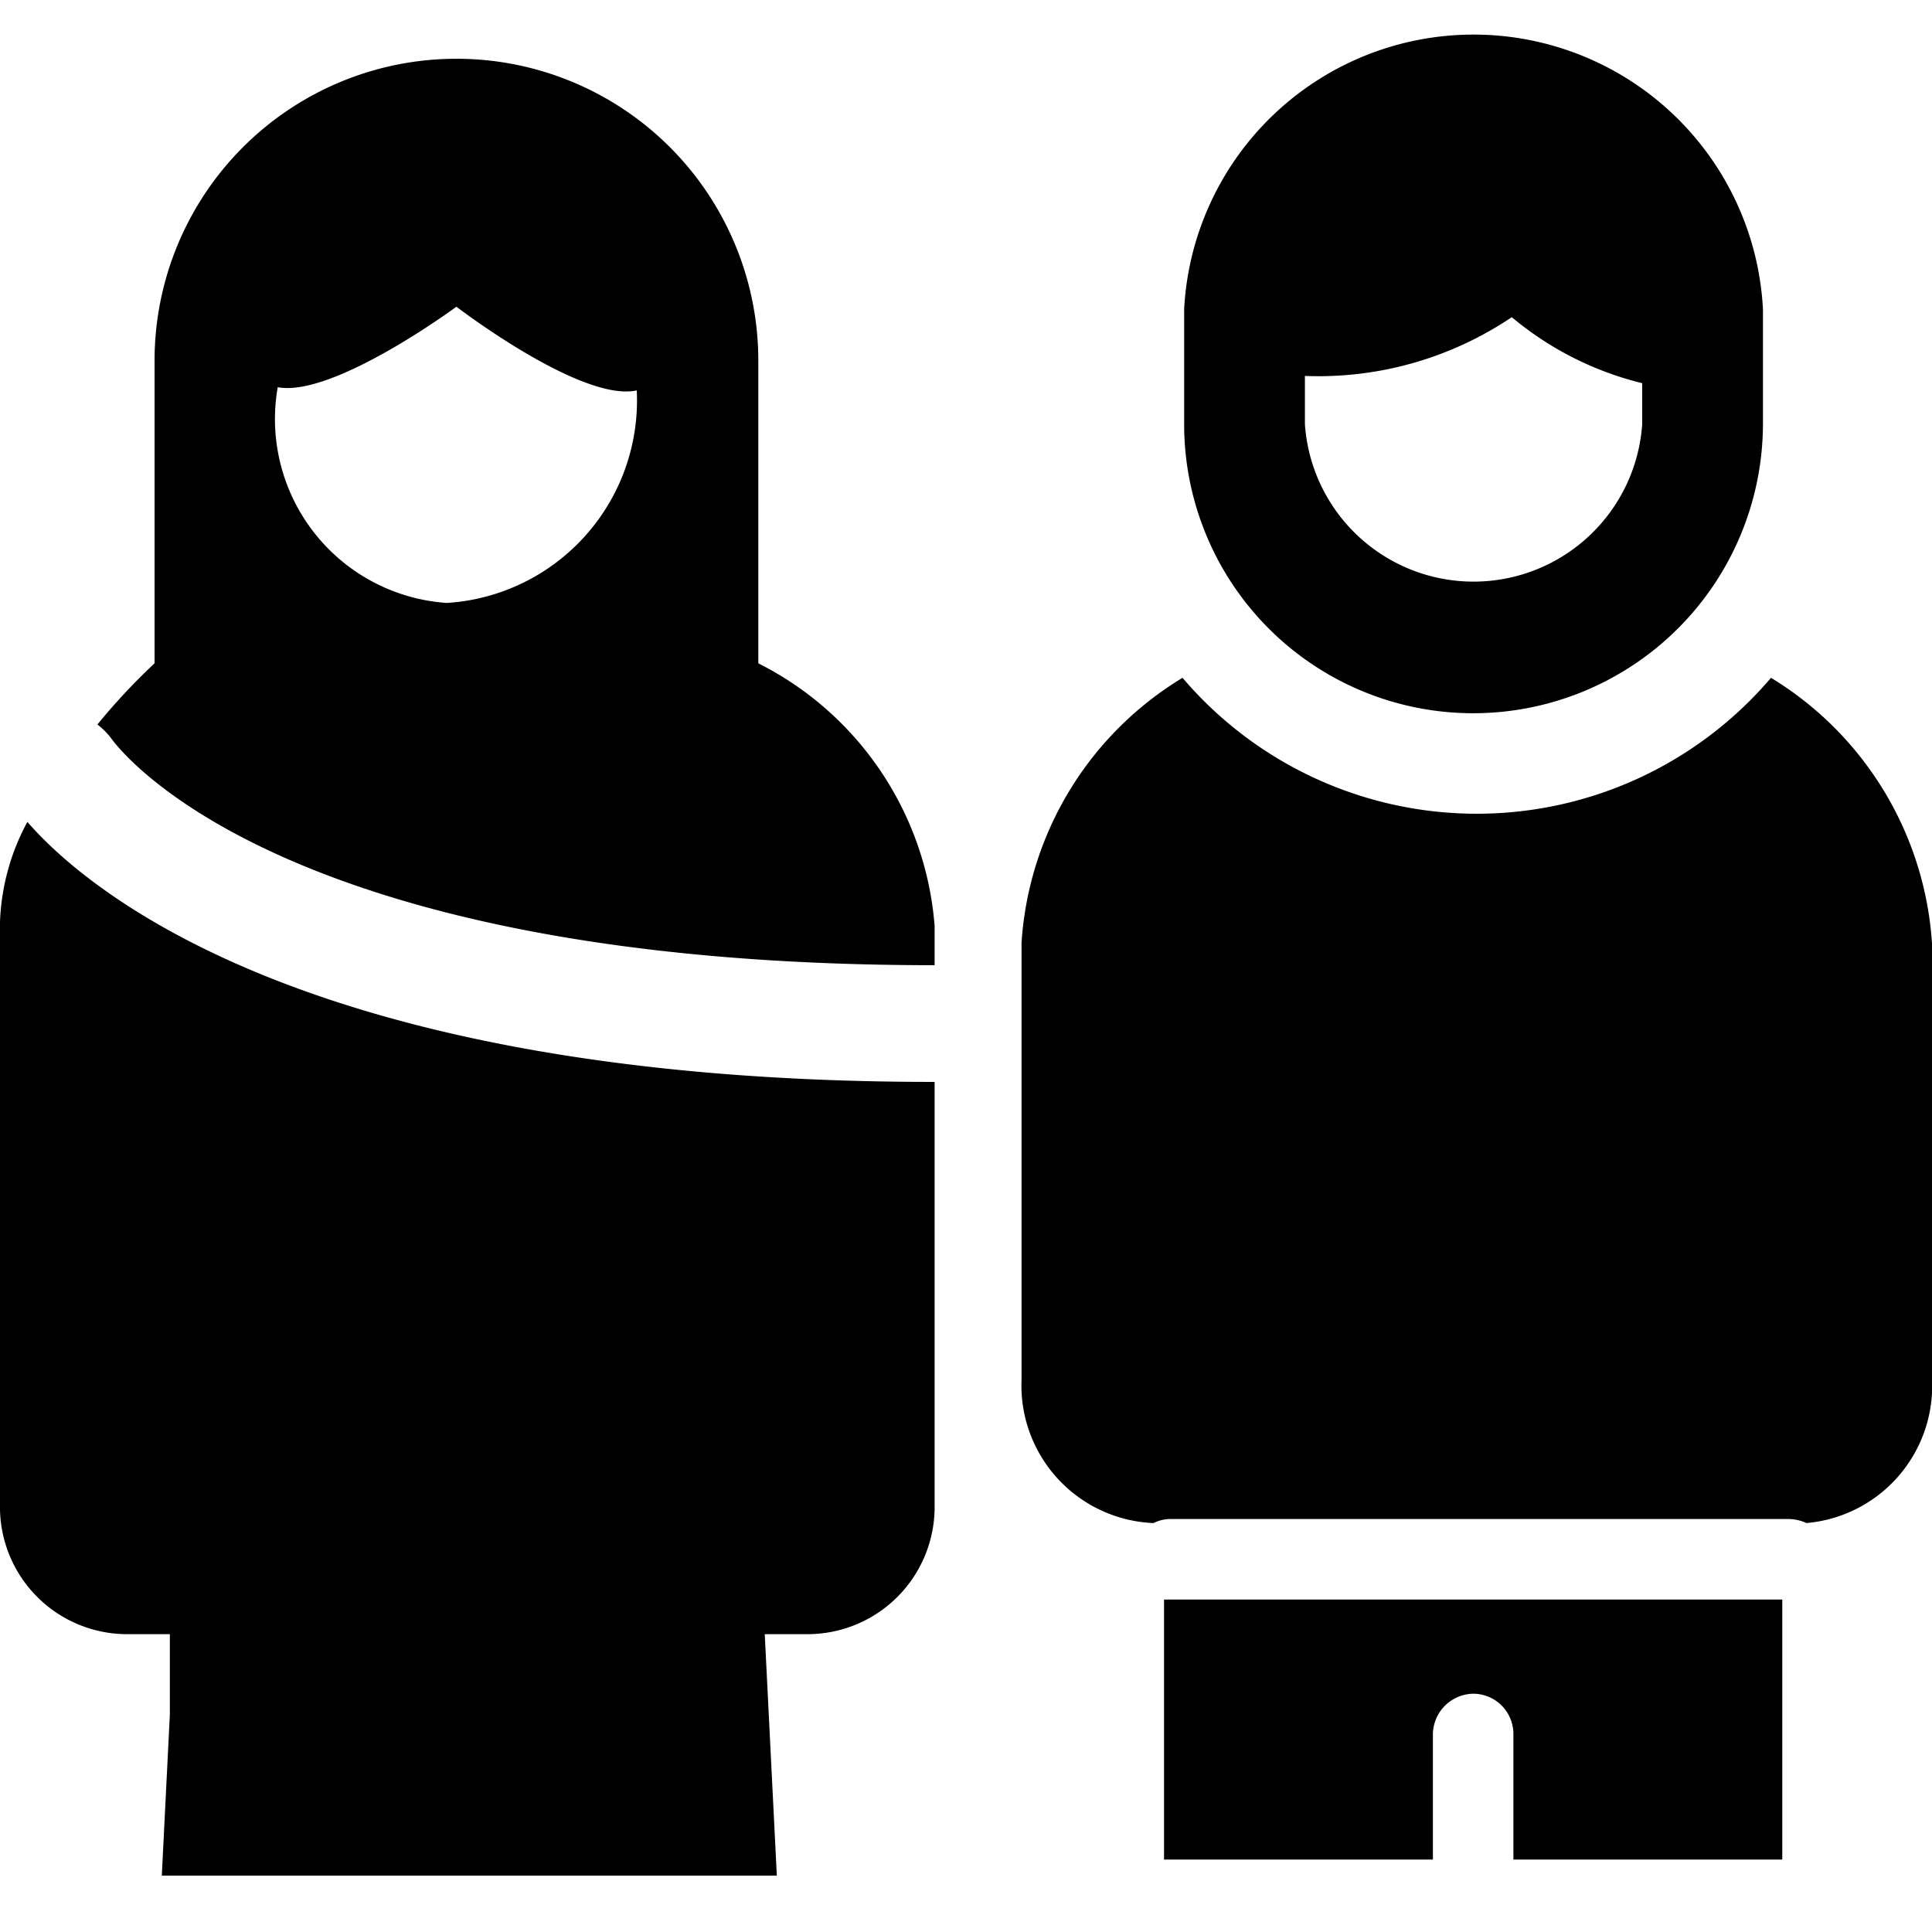 <svg xmlns="http://www.w3.org/2000/svg" viewBox="0 0 24 24"><g><path d="M22 8.42a4.8 4.8 0 0 1 -7.31 0 4.16 4.16 0 0 0 -2 3.29v5.43a1.71 1.71 0 0 0 1.64 1.78 0.46 0.46 0 0 1 0.21 -0.05h7.68a0.54 0.54 0 0 1 0.22 0.05A1.71 1.71 0 0 0 24 17.13v-5.41a4.18 4.18 0 0 0 -2 -3.3Z" fill="#000000" stroke-width="1"></path><path d="M9.42 8.24V4.48a3.75 3.75 0 1 0 -7.5 0v3.76a7.78 7.78 0 0 0 -0.71 0.76 0.91 0.91 0 0 1 0.17 0.17c0.05 0.07 2 2.82 10.23 2.82v-0.49a4 4 0 0 0 -2.19 -3.26Zm-3.87 -0.75a2.29 2.29 0 0 1 -2.1 -2.68c0.69 0.13 2.22 -1 2.22 -1S7.22 5 7.91 4.85a2.52 2.52 0 0 1 -2.36 2.64Z" fill="#000000" stroke-width="1"></path><path d="M9.5 20.3h0.5a1.58 1.58 0 0 0 1.61 -1.61v-5.25c-7.77 0 -10.54 -2.39 -11.27 -3.23A2.82 2.82 0 0 0 0 11.45v7.24a1.58 1.58 0 0 0 1.61 1.61h0.5l0 1 -0.1 2h7.64l-0.1 -2Z" fill="#000000" stroke-width="1"></path><path d="M18.3 8.86a3.6 3.6 0 0 0 3.6 -3.59V3.84a3.6 3.6 0 0 0 -7.19 0v1.43a3.59 3.59 0 0 0 3.59 3.59Zm-2.09 -4.19a4.3 4.3 0 0 0 2.57 -0.73 4 4 0 0 0 1.62 0.82v0.51a2.1 2.1 0 0 1 -4.19 0Z" fill="#000000" stroke-width="1"></path><path d="M14.46 19.87v3.23h3.34v-1.56a0.51 0.51 0 0 1 0.5 -0.5 0.5 0.5 0 0 1 0.5 0.5v1.56h3.34v-3.23Z" fill="#000000" stroke-width="1"></path></g></svg>